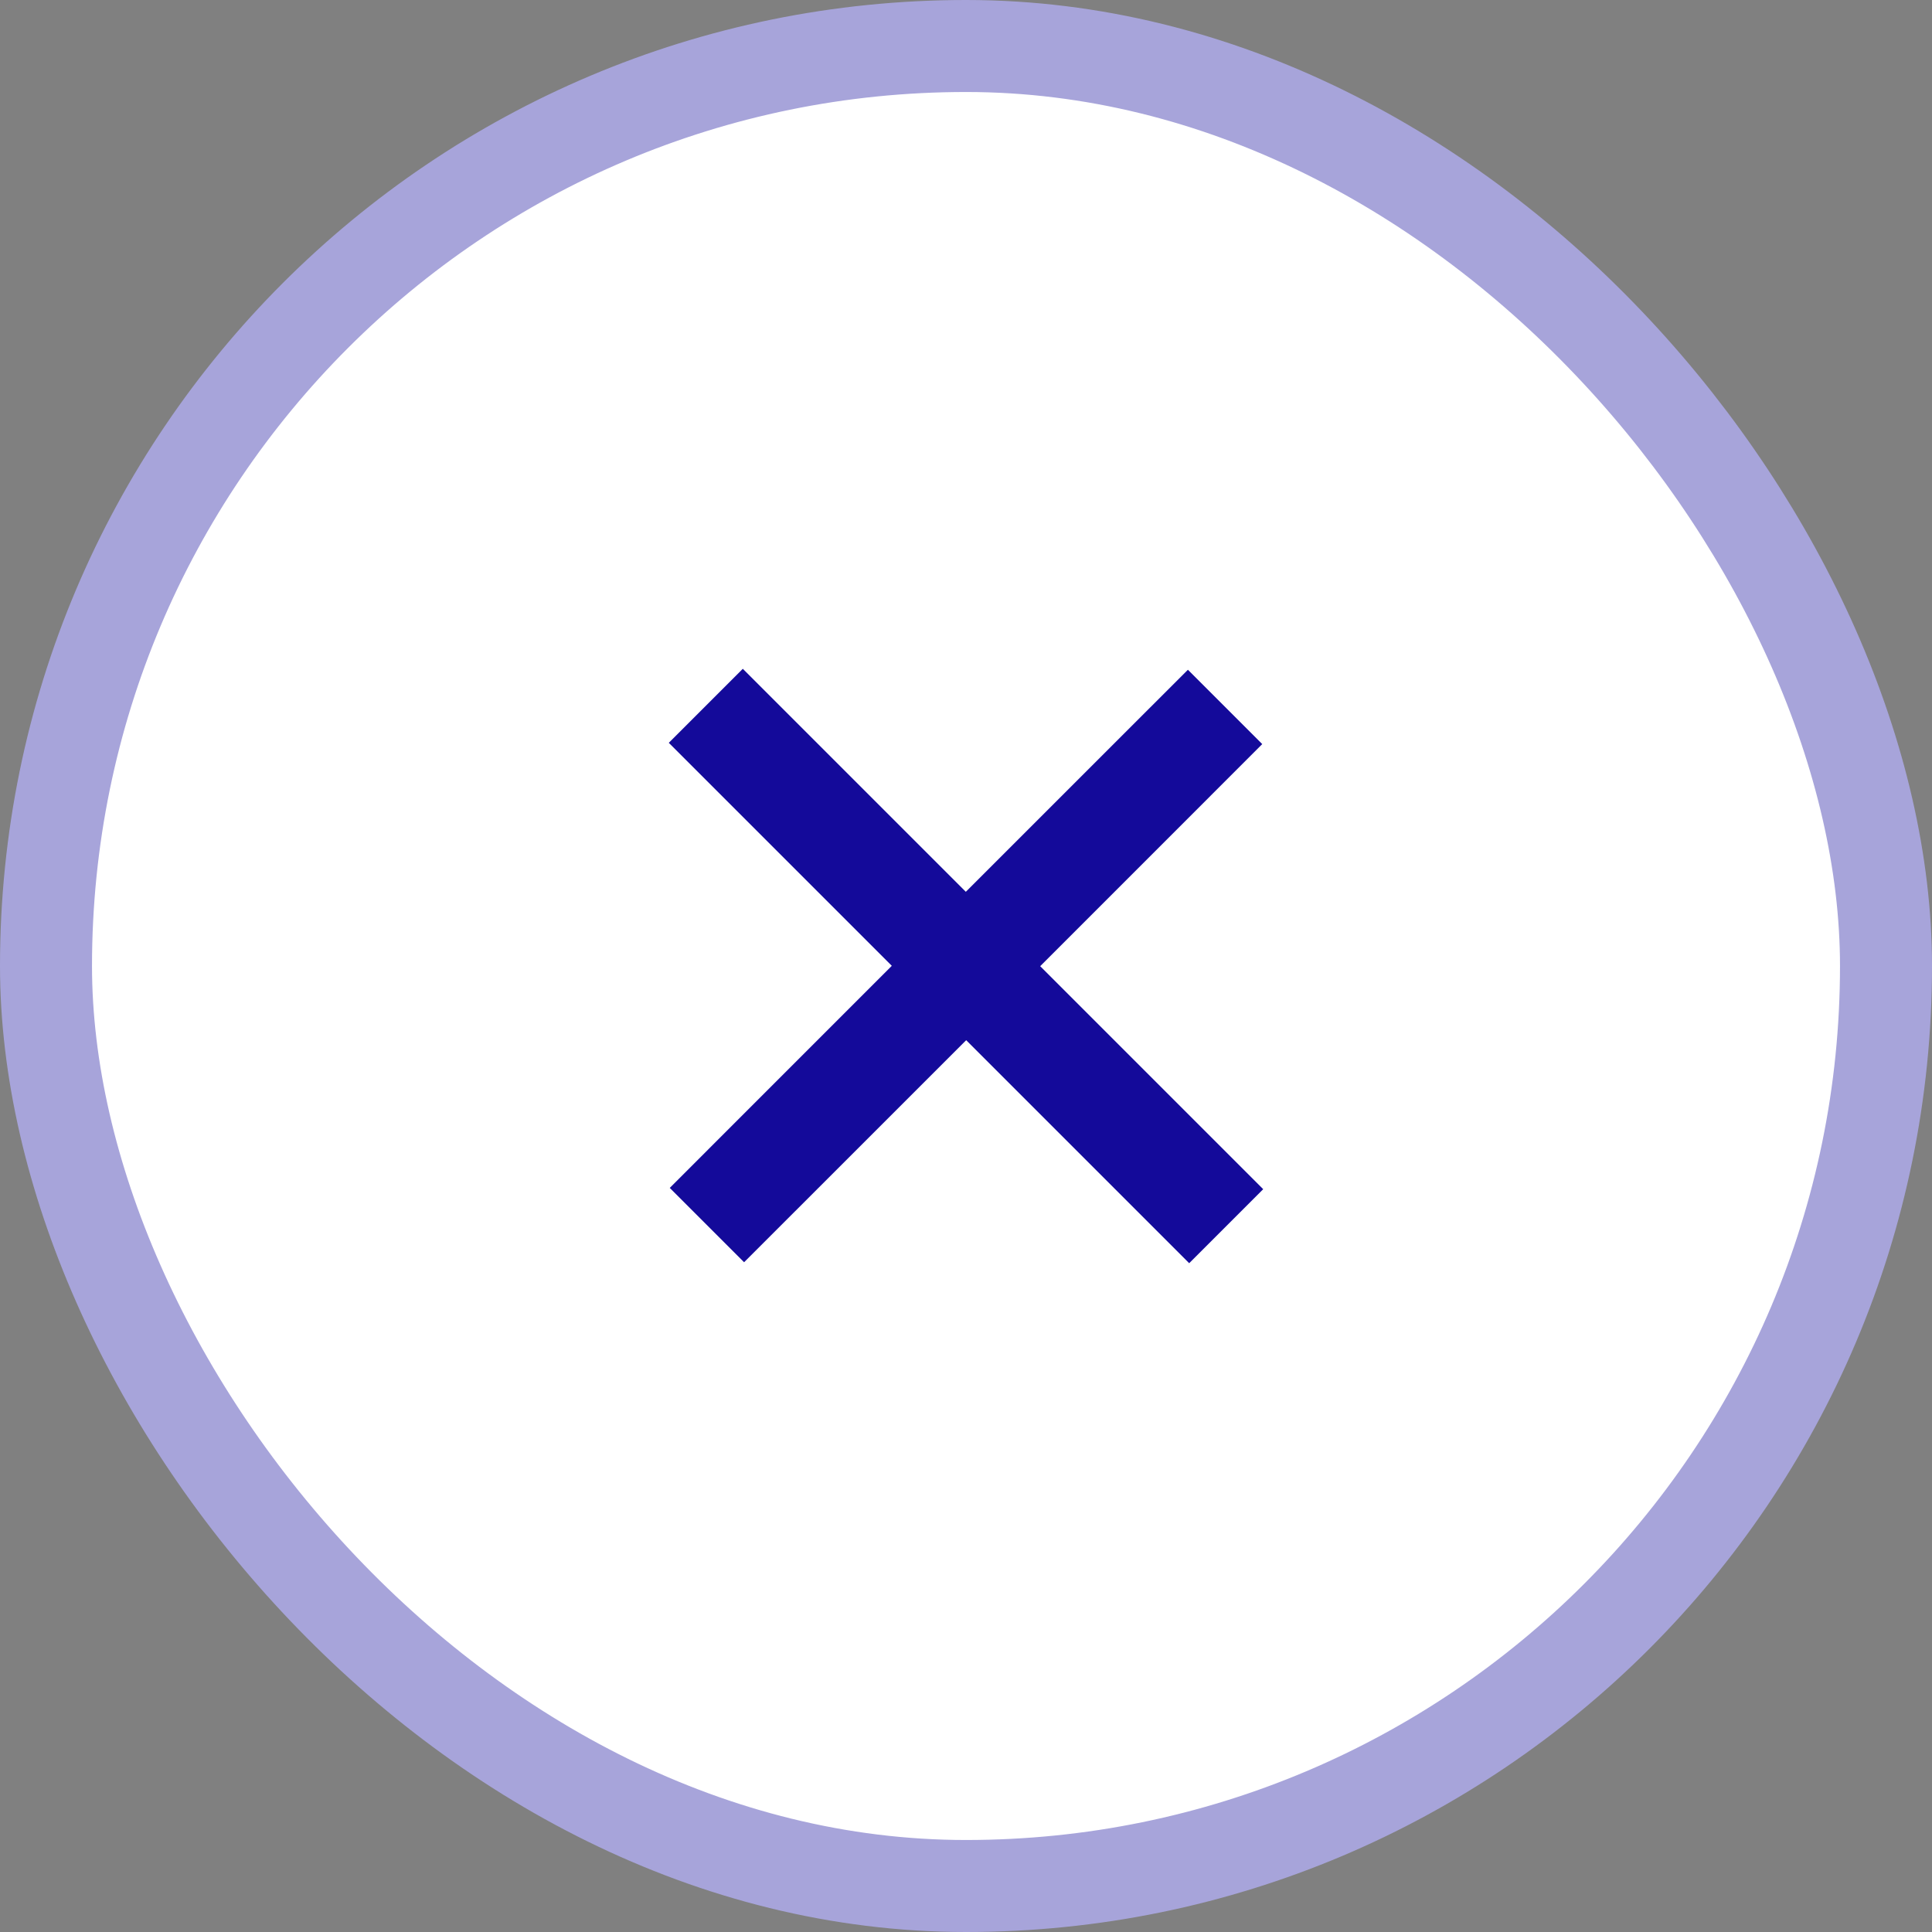 <svg width="42" height="42" viewBox="0 0 42 42" fill="none" xmlns="http://www.w3.org/2000/svg">
<rect x="0" y="0" width="42" height="42" fill="#808080" stroke="none"/>
<rect x="1" y="1" width="40" height="40" rx="20" stroke="#A7A4DA" stroke-width="2" fill="white"/>
<path d="M25.852 27.461L21.004 22.613L16.176 27.44L14.56 25.824L19.387 20.996L14.539 16.148L16.148 14.539L20.996 19.387L25.824 14.56L27.44 16.176L22.613 21.004L27.461 25.852L25.852 27.461Z" fill="#140A9A"/>
</svg>